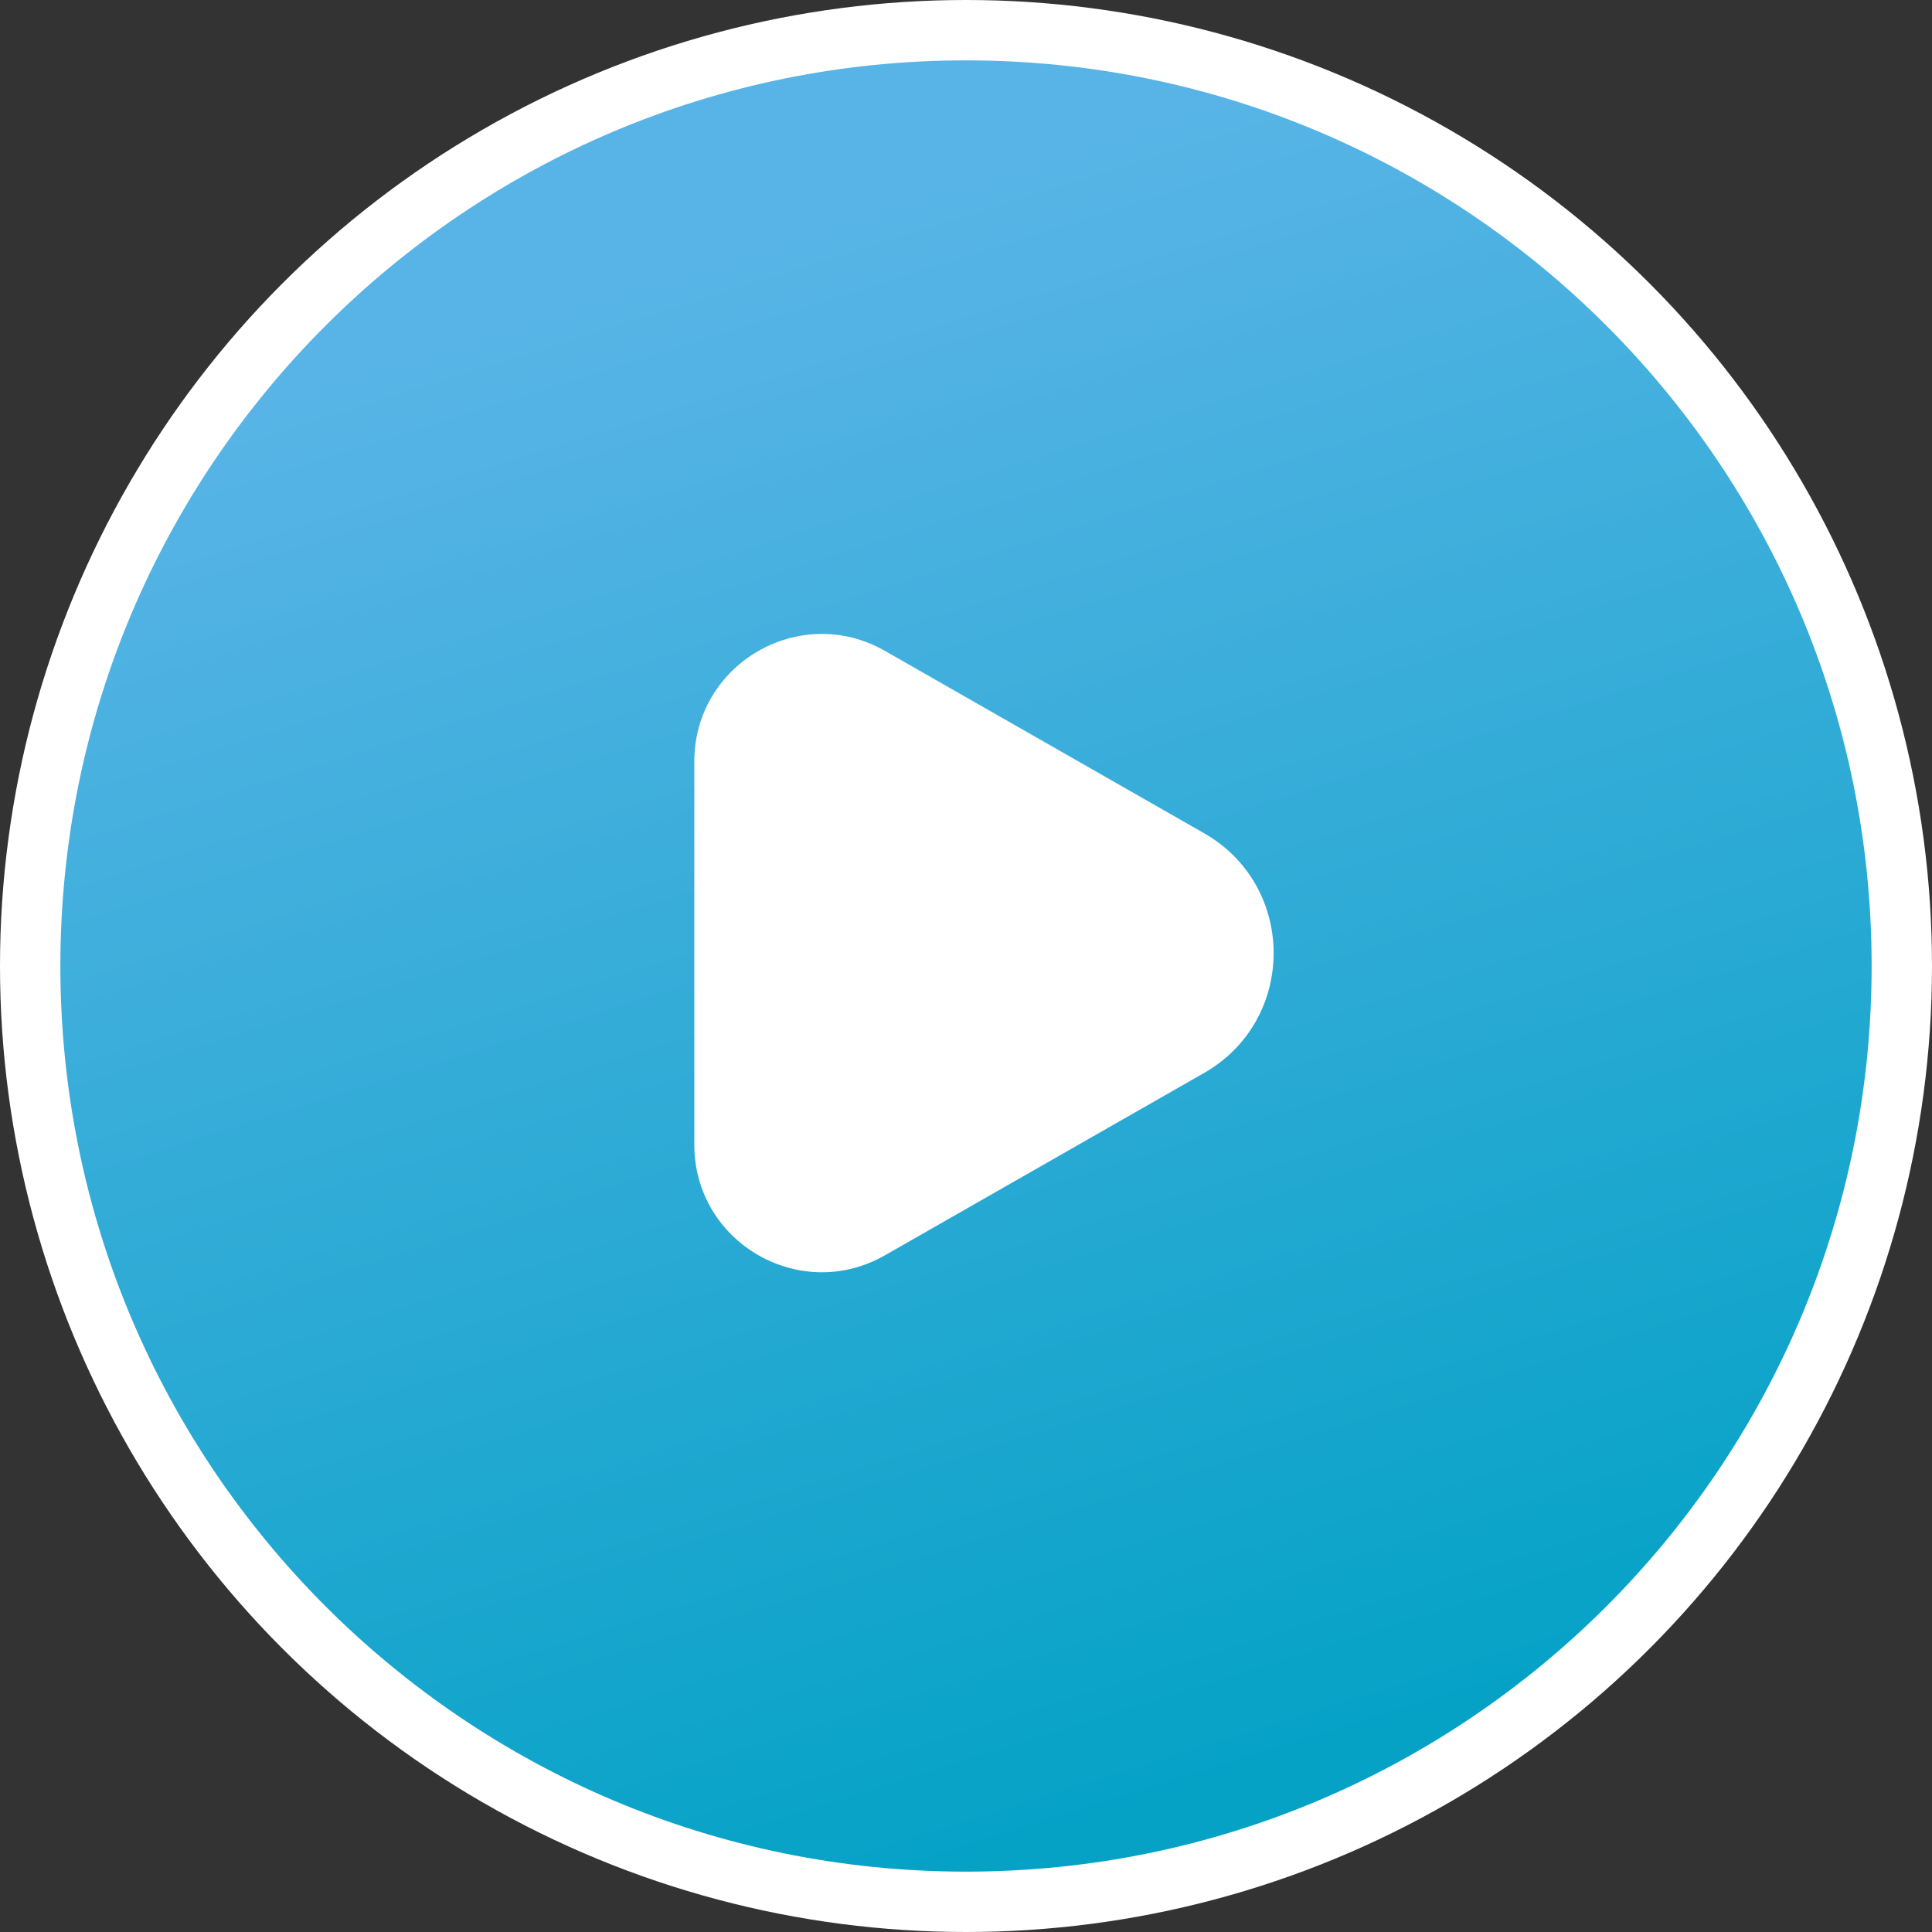 <svg width="45" height="45" viewBox="0 0 45 45" fill="none" xmlns="http://www.w3.org/2000/svg">
<rect x="0" y="0" width="45" height="45" fill="#333333" stroke="none"/>
<circle cx="22.5" cy="22.5" r="22.5" fill="white"/>
<path fill-rule="evenodd" clip-rule="evenodd" d="M1.406 22.5C1.406 10.85 10.85 1.406 22.5 1.406C34.15 1.406 43.594 10.85 43.594 22.5C43.594 34.15 34.15 43.594 22.5 43.594C10.85 43.594 1.406 34.15 1.406 22.5ZM28.046 19.408C30.205 20.642 30.205 23.757 28.046 24.991L20.613 29.238C18.634 30.369 16.172 28.94 16.172 26.662V17.738C16.172 15.459 18.634 14.03 20.613 15.161L28.046 19.408Z" fill="url(#paint0_linear_97_49617)"/>
<defs>
<linearGradient id="paint0_linear_97_49617" x1="11.253" y1="7.853" x2="22.5" y2="43.594" gradientUnits="userSpaceOnUse">
<stop stop-color="#58B4E6"/>
<stop offset="1" stop-color="#05A2C6"/>
</linearGradient>
</defs>
</svg>
